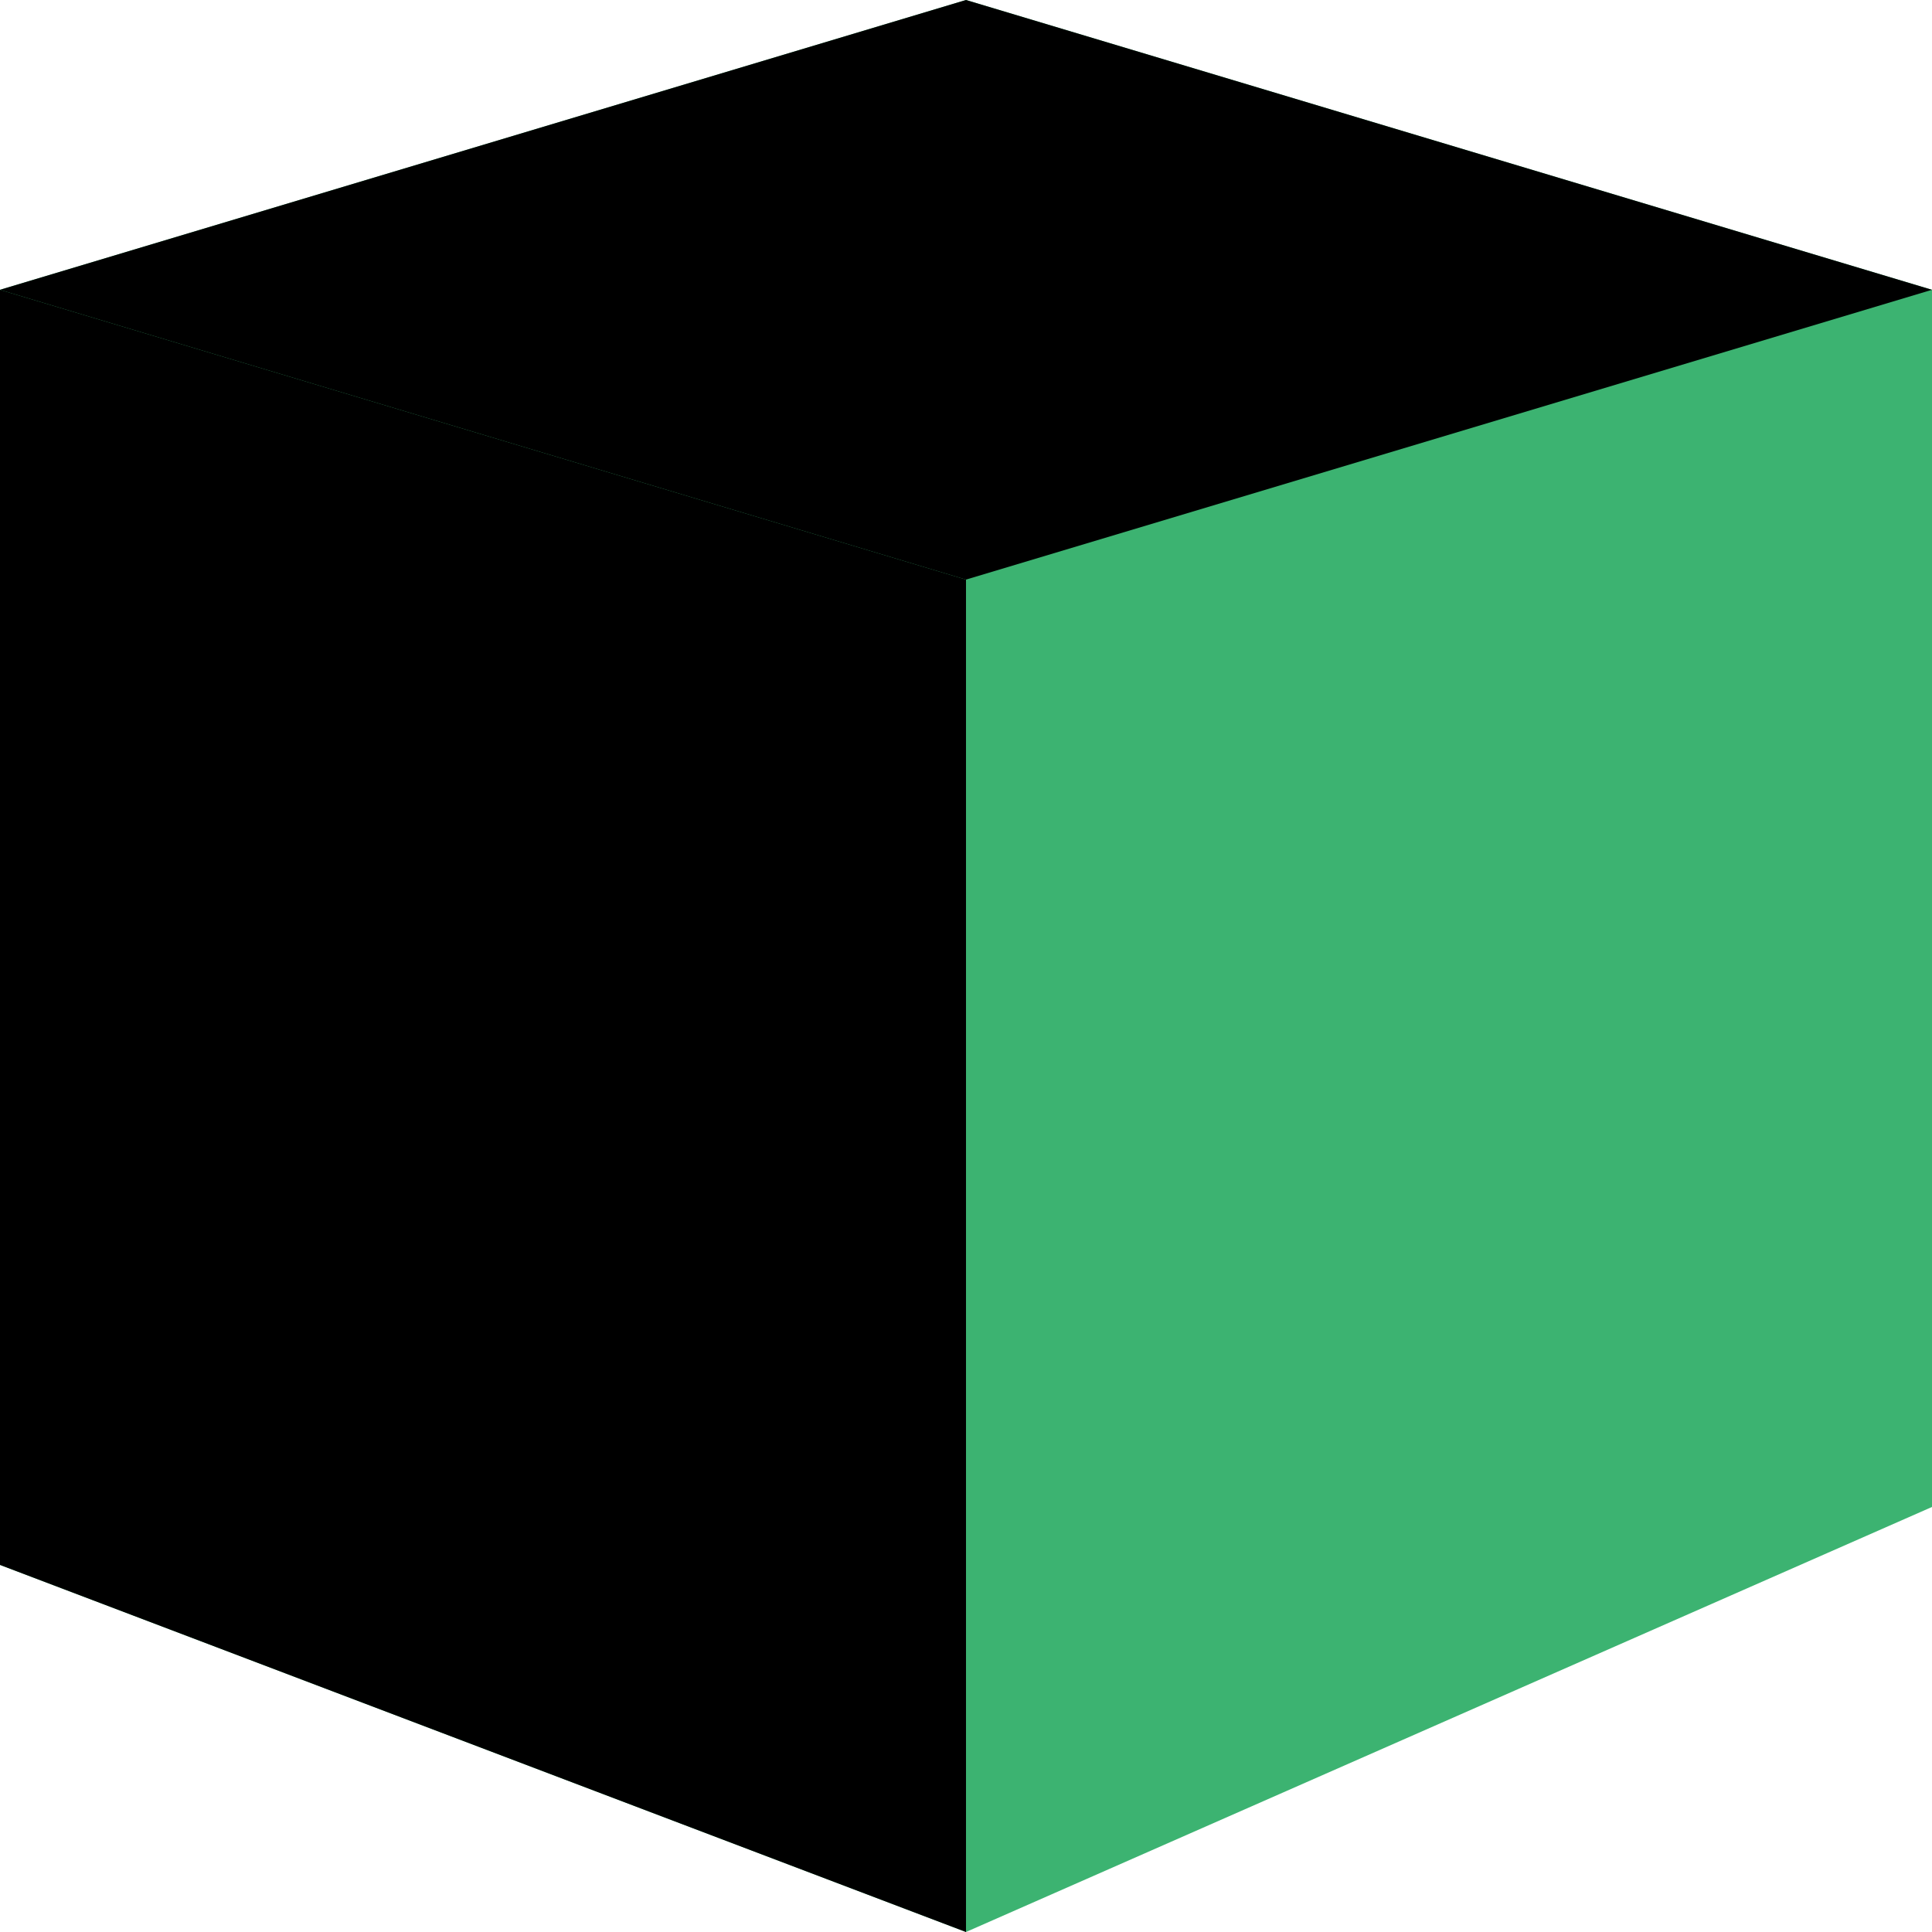 <svg xmlns="http://www.w3.org/2000/svg" viewBox="0 0 100 100"><style>.b{fill:mediumseagreen;}.c0{fill:oklch(from mediumseagreen calc(100*(.78 - l)) 0 0 / .5);}.c1{fill:oklch(from mediumseagreen calc(100*(.78 - l)) 0 0 / .3);}.c2{fill:none;}</style><g stroke="none"><path d="M0,15 L50,0 L100,15 L100,78 L50,100 L0,81z" stroke="none" class="b"/><path d="M0,15 L50,30 L100,15 L50,0z" stroke="none" class="c1"/><path d="M0,15 L50,30 L50,100 L0,81z" stroke="none" class="c0"/><path d="M50,30 L100,15 L100,78 L50,100z" stroke="none" class="c2"/></g></svg>
